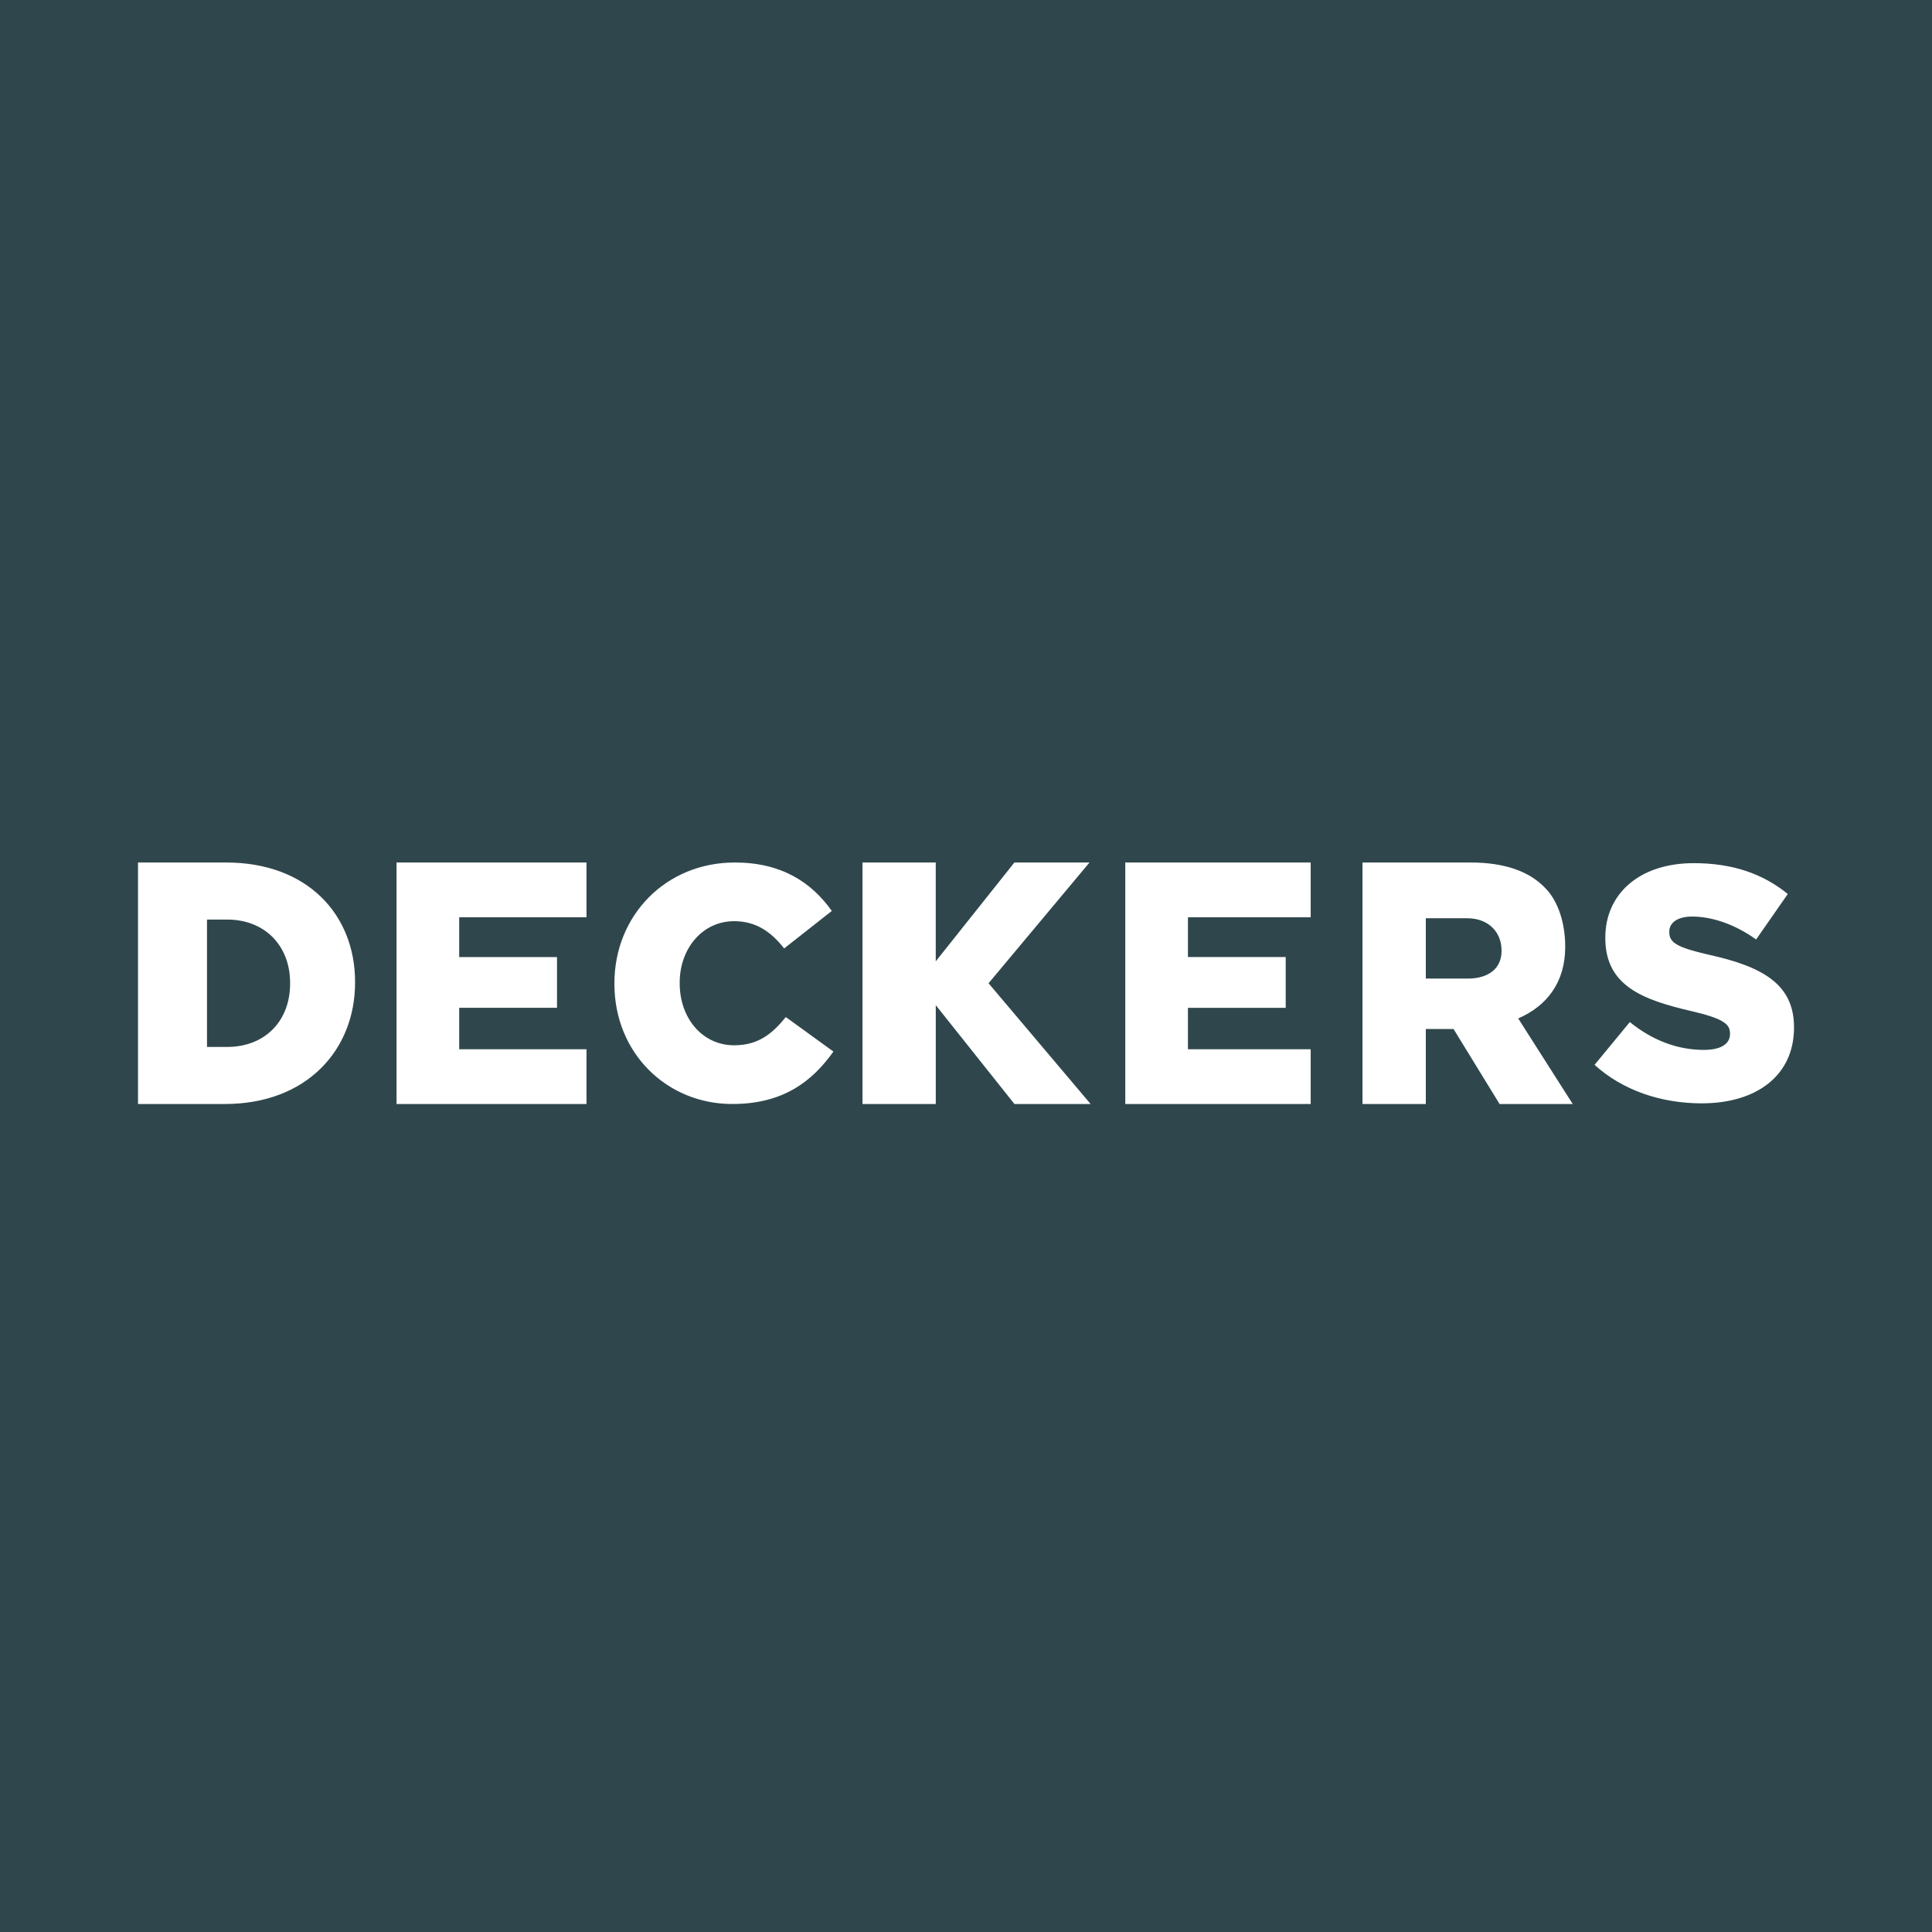 <svg width="56" height="56" xmlns="http://www.w3.org/2000/svg"><path fill="#2F474C" d="M0 0h56v56H0z"/><path d="M21.3 25c-2.006 0-3.491 1.538-3.491 3.5v.019c0 2.01 1.523 3.481 3.415 3.481 1.467 0 2.31-.644 2.933-1.52l-1.38-1c-.398.492-.805.818-1.496.818-.927 0-1.58-.788-1.58-1.798v-.019c0-.981.653-1.78 1.58-1.78.634 0 1.07.309 1.448.79l1.381-1.087C23.524 25.577 22.653 25 21.3 25zm27.795.019c-1.59 0-2.564.904-2.564 2.154v.02c0 1.384 1.089 1.788 2.498 2.115.9.211 1.116.365 1.116.644v.02c0 .288-.265.46-.757.46-.766 0-1.494-.278-2.147-.807l-1.022 1.24c.813.74 1.93 1.116 3.104 1.116 1.608 0 2.677-.818 2.677-2.193v-.018c0-1.26-.946-1.76-2.47-2.097-.917-.211-1.145-.346-1.145-.654V27c0-.24.218-.433.663-.433.586 0 1.249.231 1.854.664l.918-1.318c-.719-.586-1.599-.894-2.725-.894zM4 25v7h2.517c2.384 0 3.775-1.577 3.775-3.52v-.018C10.292 26.519 8.92 25 6.555 25H4zm7.494 0v7H17v-1.587h-3.69v-1.202h2.835v-1.47H13.31v-1.154H17V25h-5.506zM25 25v7h2.124v-2.865L29.404 32h2.208l-2.958-3.5L31.58 25h-2.177l-2.28 2.865V25H25zm7.617 0v7h5.374v-1.587h-3.558v-1.201h2.834V27.74h-2.834v-1.153h3.558V25h-5.374zm6.876 0v7h1.835v-2.173h.804L43.466 32h2.12l-1.58-2.48c.823-.356 1.362-1.04 1.362-2.068v-.019c0-.664-.199-1.317-.587-1.702-.444-.462-1.144-.731-2.157-.731h-3.131zm1.835 1.616h1.201c.616 0 .994.403.994.932v.02c0 .49-.36.797-.984.797h-1.211v-1.75zM6 26.654h.583c1.098 0 1.826.76 1.826 1.837v.018c0 1.087-.728 1.837-1.826 1.837H6v-3.692z" fill="#fff"/></svg>